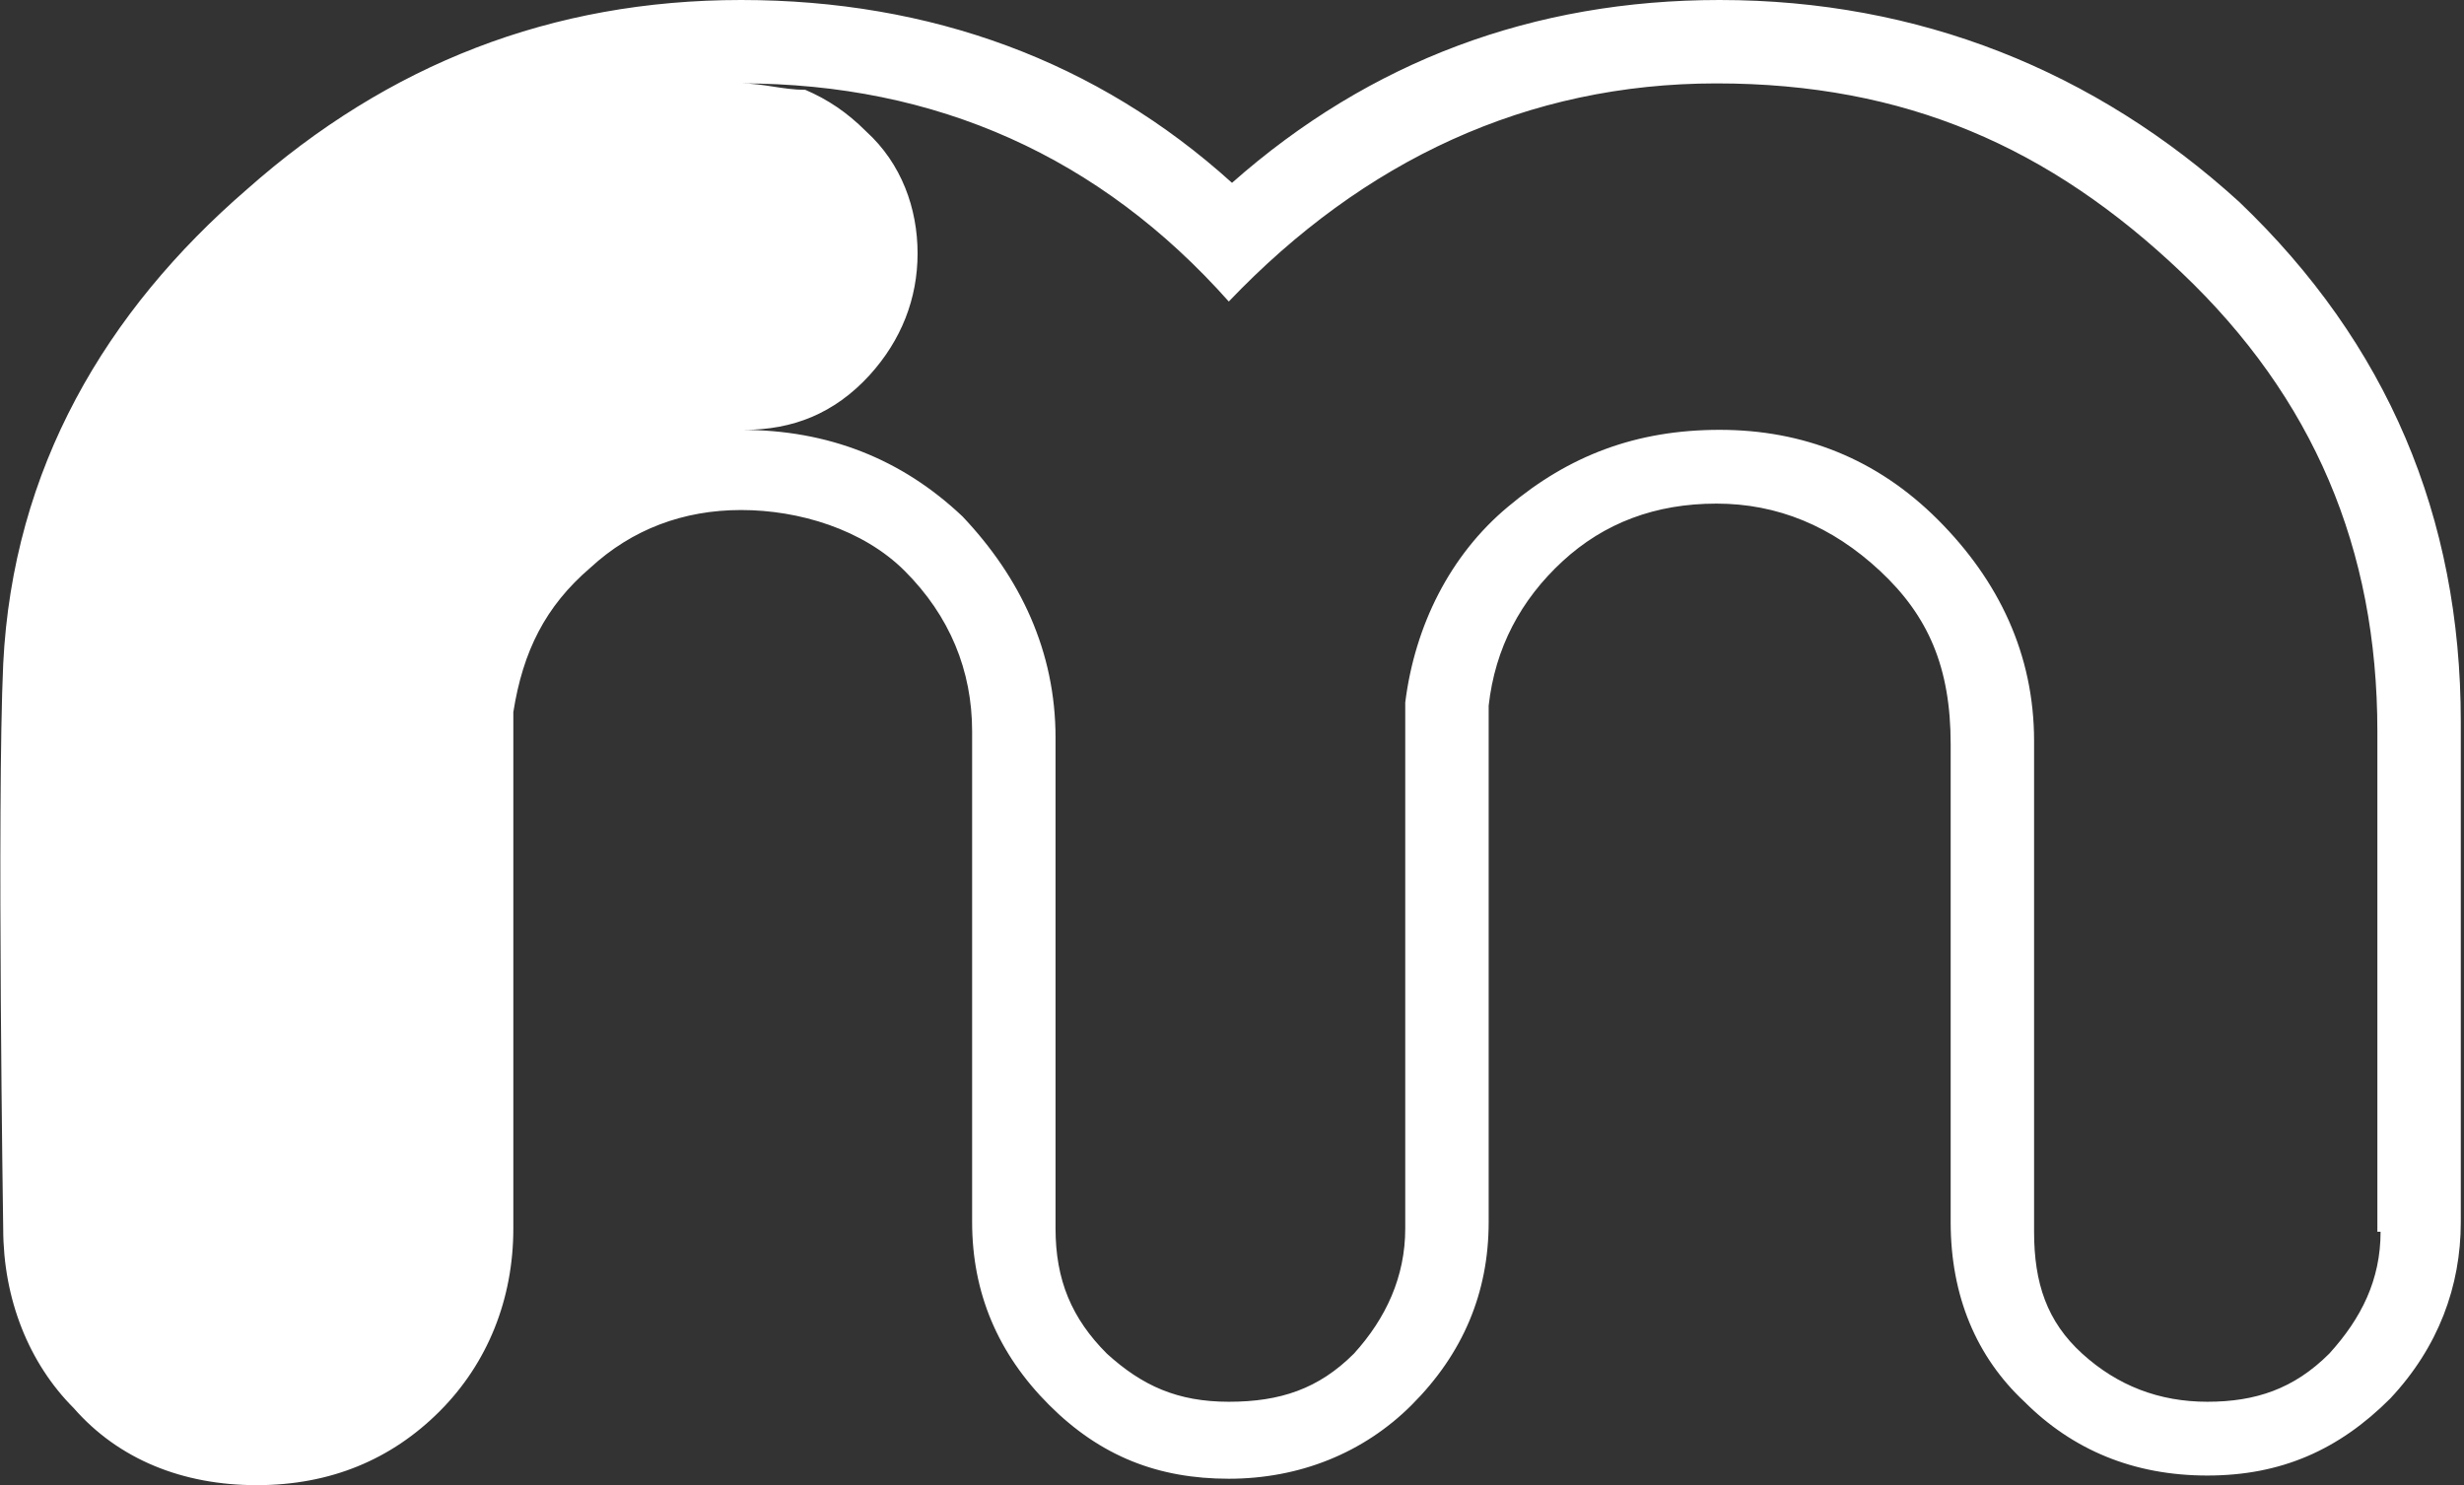<?xml version="1.0" encoding="UTF-8"?>
<svg xmlns="http://www.w3.org/2000/svg" version="1.1" viewBox="0 0 76.8 46.3">
  <rect x="0" y="0" width="76.8" height="46.3" fill="#333333" stroke="none"/>
  <defs>
    <style>
      .cls-1 {
        fill: #fff;
      }
    </style>
  </defs>
  <!-- Generator: Adobe Illustrator 28.6.0, SVG Export Plug-In . SVG Version: 1.2.0 Build 709)  -->
  <g>
    <g id="Camada_2">
      <g id="Camada_1-2">
        <path class="cls-1" d="M53.6,0c-5.8,0-10.9,1.9-15.2,5.7C34.2,1.9,29,0,23.1,0S12.1,2,7.7,5.9C3.3,9.7.4,14.6.1,20.7-.1,25.1.1,38.3.1,38.3c0,2.2.8,4.2,2.2,5.6,1.4,1.6,3.4,2.4,5.7,2.4s4.2-.8,5.7-2.3c1.5-1.5,2.3-3.5,2.3-5.7v-16.1c.3-1.9,1-3.3,2.4-4.5,1.3-1.2,2.9-1.8,4.7-1.8s3.8.6,5.1,1.9c1.4,1.4,2.1,3.1,2.1,5v15.3c0,2.2.8,4.1,2.4,5.7s3.4,2.3,5.6,2.3,4.2-.8,5.7-2.3c1.6-1.6,2.4-3.5,2.4-5.7v-16.1c.2-1.8,1-3.3,2.3-4.5,1.3-1.2,2.9-1.8,4.8-1.8s3.6.7,5.1,2.1c1.5,1.4,2.2,3,2.2,5.4v14.9c0,2.3.8,4.2,2.3,5.6,1.5,1.5,3.4,2.3,5.7,2.3s4.1-.8,5.7-2.4c1.5-1.6,2.2-3.5,2.2-5.5v-15.6c0-6.4-2.3-11.8-6.9-16.2C65.3,2.2,59.8,0,53.6,0h0ZM74.2,38.4c0,1.5-.6,2.7-1.6,3.8-1.1,1.1-2.3,1.5-3.8,1.5s-2.8-.5-3.9-1.5c-1.1-1-1.5-2.2-1.5-3.8v-15.3c0-2.7-1.1-5-3-6.9-1.9-1.9-4.2-2.8-6.8-2.8s-4.7.8-6.6,2.4c-1.8,1.5-2.9,3.7-3.2,6.1v16.4c0,1.5-.6,2.8-1.6,3.9-1.1,1.1-2.3,1.5-3.9,1.5s-2.7-.5-3.8-1.5c-1.1-1.1-1.6-2.3-1.6-3.9v-15.3c0-2.7-1.1-5-2.9-6.9-1.9-1.8-4.2-2.7-6.9-2.7h.1c1.5,0,2.8-.5,3.9-1.7h0c1-1.1,1.5-2.4,1.5-3.8s-.5-2.8-1.6-3.8c-.6-.6-1.2-1-1.9-1.3-.7,0-1.3-.2-2-.2,6.1,0,11.2,2.3,15.2,6.8,4.2-4.4,9.3-6.8,15.2-6.8s10.4,2,14.5,5.9,6.1,8.6,6.1,14.3v15.6h0Z"/>
      </g>
    </g>
  </g>
</svg>